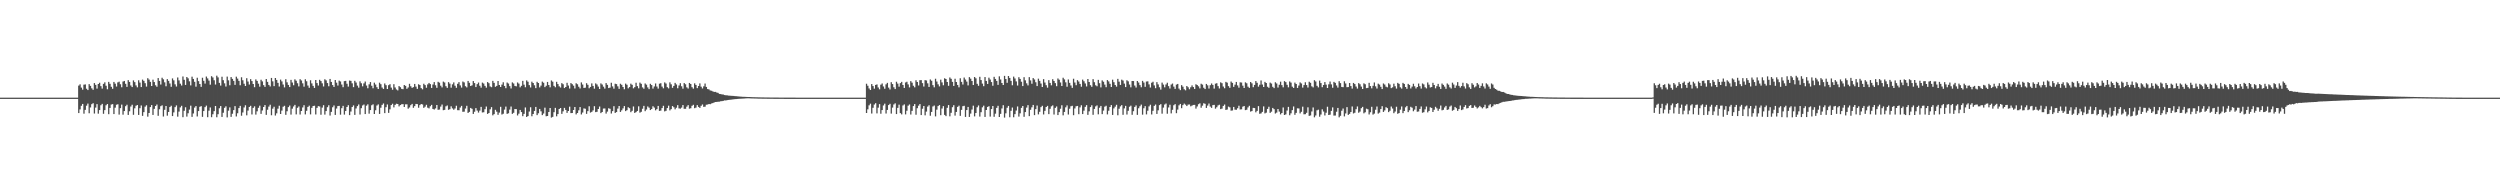 <?xml version="1.0" encoding="UTF-8"?>
<svg xmlns="http://www.w3.org/2000/svg" width="1920" height="150">
  <path d="M0 75.000h1v1.000H0zM1 75.000h1v1.000H1zM2 75.000h1v1.000H2zM3 75.000h1v1.000H3zM4 75.000h1v1.000H4zM5 75.000h1v1.000H5zM6 75.000h1v1.000H6zM7 75.000h1v1.000H7zM8 75.000h1v1.000H8zM9 75.000h1v1.000H9zM10 75.000h1v1.000H10zM11 75.000h1v1.000H11zM12 75.000h1v1.000H12zM13 75.000h1v1.000H13zM14 75.000h1v1.000H14zM15 75.000h1v1.000H15zM16 75.000h1v1.000H16zM17 75.000h1v1.000H17zM18 75.000h1v1.000H18zM19 75.000h1v1.000H19zM20 75.000h1v1.000H20zM21 75.000h1v1.000H21zM22 75.000h1v1.000H22zM23 75.000h1v1.000H23zM24 75.000h1v1.000H24zM25 75.000h1v1.000H25zM26 75.000h1v1.000H26zM27 75.000h1v1.000H27zM28 75.000h1v1.000H28zM29 75.000h1v1.000H29zM30 75.000h1v1.000H30zM31 75.000h1v1.000H31zM32 75.000h1v1.000H32zM33 75.000h1v1.000H33zM34 75.000h1v1.000H34zM35 75.000h1v1.000H35zM36 75.000h1v1.000H36zM37 75.000h1v1.000H37zM38 75.000h1v1.000H38zM39 75.000h1v1.000H39zM40 75.000h1v1.000H40zM41 75.000h1v1.000H41zM42 75.000h1v1.000H42zM43 75.000h1v1.000H43zM44 75.000h1v1.000H44zM45 75.000h1v1.000H45zM46 75.000h1v1.000H46zM47 75.000h1v1.000H47zM48 75.000h1v1.000H48zM49 75.000h1v1.000H49zM50 75.000h1v1.000H50zM51 75.000h1v1.000H51zM52 75.000h1v1.000H52zM53 75.000h1v1.000H53zM54 75.000h1v1.000H54zM55 75.000h1v1.000H55zM56 75.000h1v1.000H56zM57 75.000h1v1.000H57zM58 75.000h1v1.000H58zM59 75.000h1v1.000H59zM60 65.737h1v21.104H60zM61 64.767h1v19.237H61zM62 67.276h1v13.971H62zM63 68.859h1v10.967H63zM64 65.030h1v22.245H64zM65 64.833h1v19.553H65zM66 68.137h1v12.998H66zM67 69.149h1v10.423H67zM68 64.608h1v22.357H68zM69 65.930h1v16.628H69zM70 67.837h1v12.207H70zM71 68.969h1v10.300H71zM72 63.817h1v23.379H72zM73 65.194h1v17.438H73zM74 68.043h1v11.954H74zM75 64.506h1v22.802H75zM76 63.564h1v20.971H76zM77 66.159h1v14.710H77zM78 68.065h1v11.712H78zM79 64.413h1v22.984H79zM80 63.208h1v21.350H80zM81 65.828h1v15.024H81zM82 68.546h1v11.322H82zM83 62.891h1v24.819H83zM84 64.362h1v18.536H84zM85 66.658h1v13.621H85zM86 68.219h1v11.774H86zM87 62.931h1v24.671H87zM88 64.261h1v18.449H88zM89 66.446h1v13.976H89zM90 63.293h1v16.772H90zM91 62.697h1v25.298H91zM92 64.714h1v18.356H92zM93 67.045h1v13.296H93zM94 62.621h1v25.462H94zM95 62.132h1v23.162H95zM96 64.346h1v17.211H96zM97 66.724h1v13.699H97zM98 61.541h1v26.727H98zM99 62.946h1v22.489H99zM100 65.621h1v16.189H100zM101 66.861h1v13.586H101zM102 61.741h1v26.418H102zM103 63.093h1v20.117H103zM104 65.570h1v15.636H104zM105 67.089h1v13.542H105zM106 61.636h1v26.623H106zM107 63.443h1v19.645H107zM108 66.879h1v14.141H108zM109 61.158h1v27.833H109zM110 62.110h1v23.987H110zM111 63.898h1v18.029H111zM112 66.494h1v14.338H112zM113 60.045h1v29.562H113zM114 61.112h1v25.654H114zM115 62.895h1v19.350H115zM116 66.031h1v14.673H116zM117 61.183h1v27.079H117zM118 63.010h1v20.612H118zM119 65.481h1v15.939H119zM120 66.610h1v13.655H120zM121 59.946h1v28.978H121zM122 62.152h1v21.761H122zM123 64.908h1v16.674H123zM124 59.675h1v21.207H124zM125 60.933h1v28.583H125zM126 63.206h1v21.142H126zM127 66.242h1v15.189H127zM128 60.765h1v28.081H128zM129 62.099h1v23.891H129zM130 64.076h1v18.153H130zM131 66.675h1v14.543H131zM132 60.212h1v28.909H132zM133 61.703h1v24.637H133zM134 64.784h1v17.517H134zM135 66.472h1v14.492H135zM136 59.482h1v30.136H136zM137 61.750h1v23.952H137zM138 64.248h1v18.235H138zM139 65.707h1v15.570H139zM140 58.733h1v31.281H140zM141 61.306h1v23.784H141zM142 65.223h1v17.137H142zM143 59.119h1v30.455H143zM144 60.167h1v26.827H144zM145 62.469h1v21.680H145zM146 65.589h1v15.540H146zM147 58.872h1v30.889H147zM148 60.612h1v26.539H148zM149 62.804h1v19.854H149zM150 66.542h1v14.933H150zM151 59.693h1v29.728H151zM152 62.329h1v22.949H152zM153 64.506h1v17.540H153zM154 66.700h1v14.797H154zM155 59.675h1v30.053H155zM156 62.062h1v23.237H156zM157 64.212h1v18.078H157zM158 58.760h1v22.336H158zM159 60.230h1v29.757H159zM160 61.925h1v23.075H160zM161 65.011h1v17.517H161zM162 58.498h1v31.501H162zM163 59.473h1v28.299H163zM164 61.627h1v23.700H164zM165 64.923h1v16.467H165zM166 58.123h1v31.943H166zM167 59.437h1v28.289H167zM168 63.635h1v19.501H168zM169 65.762h1v15.716H169zM170 58.912h1v30.873H170zM171 61.602h1v24.974H171zM172 64.001h1v18.812H172zM173 66.449h1v15.200H173zM174 58.810h1v31.340H174zM175 61.682h1v23.321H175zM176 65.505h1v16.971H176zM177 59.205h1v30.543H177zM178 60.571h1v26.761H178zM179 62.129h1v22.444H179zM180 65.157h1v16.344H180zM181 58.886h1v30.577H181zM182 60.353h1v26.653H182zM183 62.081h1v20.920H183zM184 65.489h1v15.792H184zM185 59.358h1v29.542H185zM186 61.641h1v24.742H186zM187 64.291h1v18.252H187zM188 66.026h1v14.811H188zM189 60.066h1v28.534H189zM190 62.612h1v22.311H190zM191 64.940h1v17.182H191zM192 60.752h1v20.505H192zM193 62.283h1v25.631H193zM194 64.523h1v18.309H194zM195 66.973h1v14.676H195zM196 60.982h1v27.037H196zM197 62.159h1v23.341H197zM198 64.267h1v18.549H198zM199 66.546h1v14.622H199zM200 61.237h1v26.237H200zM201 62.502h1v22.322H201zM202 65.398h1v16.761H202zM203 66.689h1v13.988H203zM204 60.660h1v27.541H204zM205 62.869h1v21.428H205zM206 65.254h1v16.621H206zM207 66.407h1v14.016H207zM208 59.874h1v28.650H208zM209 62.463h1v21.001H209zM210 66.171h1v15.813H210zM211 59.892h1v28.852H211zM212 61.413h1v25.629H212zM213 63.661h1v19.821H213zM214 66.467h1v14.741H214zM215 61.153h1v26.392H215zM216 62.517h1v22.415H216zM217 64.911h1v17.075H217zM218 67.098h1v14.178H218zM219 60.815h1v27.377H219zM220 63.226h1v22.209H220zM221 65.246h1v17.007H221zM222 66.847h1v14.229H222zM223 61.333h1v26.657H223zM224 63.371h1v20.103H224zM225 65.459h1v16.291H225zM226 60.940h1v19.601H226zM227 62.022h1v25.818H227zM228 63.932h1v18.875H228zM229 66.379h1v15.400H229zM230 60.821h1v27.143H230zM231 61.789h1v23.435H231zM232 63.984h1v18.570H232zM233 66.574h1v14.214H233zM234 60.893h1v26.940H234zM235 62.389h1v22.730H235zM236 65.683h1v16.435H236zM237 67.452h1v13.704H237zM238 61.661h1v26.194H238zM239 64.064h1v18.786H239zM240 65.934h1v15.457H240zM241 67.509h1v13.689H241zM242 61.430h1v26.456H242zM243 63.806h1v19.052H243zM244 65.670h1v15.847H244zM245 61.291h1v20.455H245zM246 62.262h1v25.834H246zM247 64.011h1v18.649H247zM248 66.381h1v14.387H248zM249 60.894h1v27.104H249zM250 61.756h1v23.548H250zM251 63.790h1v18.524H251zM252 66.273h1v14.562H252zM253 60.616h1v28.098H253zM254 62.926h1v22.985H254zM255 65.330h1v17.038H255zM256 66.789h1v14.217H256zM257 61.436h1v26.816H257zM258 63.497h1v19.837H258zM259 65.678h1v15.802H259zM260 61.922h1v19.372H260zM261 62.560h1v25.499H261zM262 64.927h1v18.176H262zM263 66.947h1v14.375H263zM264 62.312h1v25.712H264zM265 62.104h1v23.160H265zM266 64.310h1v17.867H266zM267 66.501h1v14.275H267zM268 61.823h1v26.591H268zM269 62.097h1v23.558H269zM270 63.990h1v18.172H270zM271 66.932h1v14.008H271zM272 62.040h1v26.184H272zM273 63.386h1v19.930H273zM274 65.722h1v15.783H274zM275 67.328h1v12.886H275zM276 62.467h1v25.515H276zM277 63.972h1v19.123H277zM278 66.308h1v14.687H278zM279 64.033h1v16.223H279zM280 62.642h1v24.983H280zM281 65.715h1v15.424H281zM282 67.805h1v12.343H282zM283 64.776h1v22.531H283zM284 63.041h1v21.498H284zM285 65.823h1v15.004H285zM286 67.789h1v12.360H286zM287 63.465h1v24.063H287zM288 64.903h1v19.806H288zM289 66.975h1v14.063H289zM290 68.332h1v11.823H290zM291 63.488h1v24.019H291zM292 64.672h1v18.063H292zM293 67.218h1v13.325H293zM294 68.290h1v11.177H294zM295 64.126h1v22.770H295zM296 65.414h1v16.904H296zM297 68.330h1v11.915H297zM298 65.446h1v21.222H298zM299 64.676h1v19.305H299zM300 67.275h1v13.400H300zM301 68.935h1v10.717H301zM302 64.655h1v17.828H302zM303 67.176h1v13.368H303zM304 68.694h1v10.989H304zM305 69.425h1v10.450H305zM306 66.090h1v15.625H306zM307 66.948h1v13.745H307zM308 68.274h1v11.821H308zM309 68.488h1v11.497H309zM310 65.299h1v16.893H310zM311 65.962h1v14.190H311zM312 68.177h1v11.946H312zM313 67.169h1v16.277H313zM314 64.358h1v18.191H314zM315 66.233h1v14.566H315zM316 67.504h1v12.292H316zM317 66.928h1v15.861H317zM318 64.467h1v17.061H318zM319 66.513h1v13.294H319zM320 68.228h1v11.760H320zM321 64.740h1v18.021H321zM322 65.308h1v15.444H322zM323 67.677h1v12.210H323zM324 68.602h1v11.641H324zM325 64.328h1v18.532H325zM326 65.380h1v16.544H326zM327 67.367h1v13.103H327zM328 64.823h1v17.851H328zM329 63.712h1v19.536H329zM330 64.635h1v16.986H330zM331 67.542h1v12.988H331zM332 64.909h1v18.766H332zM333 63.042h1v21.097H333zM334 65.465h1v17.801H334zM335 67.426h1v13.203H335zM336 62.825h1v21.506H336zM337 63.480h1v20.635H337zM338 65.798h1v16.067H338zM339 67.128h1v13.171H339zM340 62.670h1v21.940H340zM341 63.346h1v21.018H341zM342 66.208h1v15.454H342zM343 67.492h1v13.499H343zM344 63.087h1v21.261H344zM345 64.230h1v19.642H345zM346 67.311h1v14.369H346zM347 64.742h1v18.495H347zM348 63.297h1v20.969H348zM349 65.832h1v17.493H349zM350 67.411h1v13.804H350zM351 64.378h1v20.277H351zM352 63.084h1v21.602H352zM353 65.582h1v17.008H353zM354 67.274h1v14.019H354zM355 62.614h1v23.268H355zM356 63.294h1v22.470H356zM357 66.213h1v17.124H357zM358 67.127h1v14.150H358zM359 62.140h1v24.576H359zM360 63.609h1v22.297H360zM361 66.065h1v16.809H361zM362 65.526h1v18.047H362zM363 62.241h1v25.270H363zM364 63.789h1v22.043H364zM365 66.849h1v16.199H365zM366 64.593h1v20.374H366zM367 63.388h1v23.073H367zM368 65.840h1v19.087H368zM369 67.351h1v14.727H369zM370 63.418h1v22.954H370zM371 64.147h1v22.054H371zM372 65.954h1v17.908H372zM373 67.343h1v14.469H373zM374 63.030h1v24.458H374zM375 63.889h1v22.904H375zM376 66.380h1v17.570H376zM377 66.971h1v15.295H377zM378 62.100h1v26.482H378zM379 63.630h1v24.000H379zM380 66.659h1v17.659H380zM381 65.965h1v19.810H381zM382 62.209h1v25.969H382zM383 65.301h1v21.174H383zM384 66.825h1v15.181H384zM385 64.995h1v22.943H385zM386 63.174h1v24.162H386zM387 66.015h1v18.155H387zM388 67.753h1v14.124H388zM389 63.382h1v24.079H389zM390 64.179h1v22.833H390zM391 66.160h1v17.991H391zM392 67.918h1v13.915H392zM393 63.268h1v24.157H393zM394 64.094h1v22.549H394zM395 65.984h1v17.753H395zM396 66.311h1v17.494H396zM397 63.309h1v25.370H397zM398 64.184h1v23.117H398zM399 67.081h1v17.343H399zM400 65.917h1v20.145H400zM401 62.129h1v27.104H401zM402 65.038h1v22.434H402zM403 67.033h1v15.524H403zM404 61.748h1v28.111H404zM405 62.758h1v26.383H405zM406 65.402h1v20.272H406zM407 67.154h1v15.243H407zM408 62.737h1v26.558H408zM409 63.755h1v23.807H409zM410 65.499h1v19.685H410zM411 67.707h1v14.412H411zM412 62.832h1v25.612H412zM413 63.720h1v23.262H413zM414 67.098h1v16.539H414zM415 65.721h1v19.804H415zM416 62.658h1v25.774H416zM417 63.519h1v23.697H417zM418 66.921h1v15.792H418zM419 65.824h1v23.489H419zM420 62.905h1v26.202H420zM421 65.271h1v20.736H421zM422 67.093h1v15.835H422zM423 61.791h1v28.519H423zM424 62.699h1v27.066H424zM425 65.954h1v20.236H425zM426 67.029h1v15.836H426zM427 62.836h1v26.517H427zM428 64.555h1v23.030H428zM429 66.328h1v17.397H429zM430 67.204h1v15.752H430zM431 63.859h1v23.592H431zM432 64.740h1v20.781H432zM433 67.652h1v15.176H433zM434 66.792h1v17.659H434zM435 63.588h1v23.089H435zM436 65.699h1v19.541H436zM437 67.977h1v13.921H437zM438 63.810h1v23.084H438zM439 64.683h1v22.095H439zM440 65.808h1v18.651H440zM441 67.958h1v14.236H441zM442 63.955h1v23.921H442zM443 64.693h1v22.099H443zM444 66.626h1v18.129H444zM445 67.922h1v14.317H445zM446 63.257h1v24.629H446zM447 64.913h1v21.519H447zM448 67.521h1v15.748H448zM449 67.334h1v16.186H449zM450 63.897h1v23.563H450zM451 65.102h1v20.233H451zM452 67.794h1v13.798H452zM453 66.769h1v19.726H453zM454 64.056h1v21.865H454zM455 65.995h1v18.799H455zM456 68.109h1v13.447H456zM457 64.033h1v22.072H457zM458 64.853h1v21.022H458zM459 66.532h1v17.181H459zM460 68.355h1v13.482H460zM461 64.073h1v22.815H461zM462 64.941h1v21.088H462zM463 66.581h1v16.754H463zM464 68.067h1v15.242H464zM465 63.778h1v23.450H465zM466 65.197h1v20.523H466zM467 67.623h1v15.542H467zM468 67.258h1v16.324H468zM469 63.538h1v23.661H469zM470 66.365h1v18.977H470zM471 68.086h1v13.458H471zM472 64.297h1v22.438H472zM473 64.590h1v21.471H473zM474 66.306h1v17.103H474zM475 68.264h1v13.124H475zM476 64.292h1v21.662H476zM477 65.137h1v19.579H477zM478 66.805h1v16.466H478zM479 68.573h1v12.867H479zM480 64.222h1v21.120H480zM481 65.082h1v19.526H481zM482 67.863h1v14.499H482zM483 66.888h1v16.233H483zM484 64.271h1v21.884H484zM485 65.111h1v19.983H485zM486 67.842h1v13.909H486zM487 66.907h1v19.817H487zM488 63.543h1v22.599H488zM489 66.153h1v19.048H489zM490 67.826h1v13.816H490zM491 63.455h1v23.063H491zM492 64.365h1v21.493H492zM493 67.128h1v16.390H493zM494 68.168h1v13.133H494zM495 64.121h1v21.278H495zM496 65.024h1v19.116H496zM497 67.137h1v14.620H497zM498 68.429h1v14.265H498zM499 64.370h1v20.173H499zM500 65.318h1v18.437H500zM501 68.059h1v13.574H501zM502 66.396h1v16.264H502zM503 64.102h1v20.627H503zM504 66.452h1v17.337H504zM505 68.066h1v13.294H505zM506 64.282h1v20.903H506zM507 63.890h1v21.073H507zM508 66.525h1v16.455H508zM509 67.827h1v13.427H509zM510 63.277h1v22.254H510zM511 64.145h1v20.950H511zM512 66.956h1v16.034H512zM513 67.913h1v13.242H513zM514 63.207h1v21.558H514zM515 64.758h1v19.062H515zM516 67.415h1v14.052H516zM517 66.005h1v16.372H517zM518 63.639h1v20.320H518zM519 64.879h1v17.849H519zM520 67.771h1v12.990H520zM521 65.635h1v17.597H521zM522 63.879h1v19.600H522zM523 66.267h1v16.349H523zM524 68.100h1v12.566H524zM525 63.774h1v19.790H525zM526 64.726h1v18.821H526zM527 67.064h1v14.857H527zM528 67.971h1v12.778H528zM529 63.685h1v19.763H529zM530 64.536h1v18.632H530zM531 66.972h1v14.259H531zM532 68.087h1v12.390H532zM533 64.014h1v19.083H533zM534 65.239h1v17.409H534zM535 67.678h1v13.080H535zM536 66.043h1v16.088H536zM537 64.046h1v18.844H537zM538 66.572h1v14.692H538zM539 67.920h1v12.303H539zM540 66.295h1v15.804H540zM541 64.154h1v17.743H541zM542 66.763h1v13.684H542zM543 68.396h1v11.886H543zM544 68.681h1v11.169H544zM545 69.483h1v10.554H545zM546 69.662h1v9.813H546zM547 70.176h1v8.966H547zM548 70.598h1v8.088H548zM549 70.578h1v7.760H549zM550 71.075h1v7.229H550zM551 71.310h1v6.820H551zM552 72.139h1v5.931H552zM553 72.256h1v5.528H553zM554 72.523h1v5.164H554zM555 72.619h1v4.860H555zM556 72.988h1v4.144H556zM557 73.171h1v3.971H557zM558 73.240h1v3.644H558zM559 73.440h1v3.284H559zM560 73.486h1v3.153H560zM561 73.562h1v2.995H561zM562 73.624h1v2.761H562zM563 73.694h1v2.600H563zM564 73.827h1v2.326H564zM565 73.904h1v2.172H565zM566 73.977h1v1.986H566zM567 74.084h1v1.790H567zM568 74.189h1v1.637H568zM569 74.264h1v1.507H569zM570 74.320h1v1.384H570zM571 74.332h1v1.320H571zM572 74.385h1v1.189H572zM573 74.460h1v1.083H573zM574 74.493h1v1.000H574zM575 74.520h1v1.000H575zM576 74.556h1v1.000H576zM577 74.610h1v1.000H577zM578 74.639h1v1.000H578zM579 74.661h1v1.000H579zM580 74.689h1v1.000H580zM581 74.721h1v1.000H581zM582 74.759h1v1.000H582zM583 74.769h1v1.000H583zM584 74.791h1v1.000H584zM585 74.807h1v1.000H585zM586 74.819h1v1.000H586zM587 74.838h1v1.000H587zM588 74.850h1v1.000H588zM589 74.862h1v1.000H589zM590 74.876h1v1.000H590zM591 74.885h1v1.000H591zM592 74.897h1v1.000H592zM593 74.904h1v1.000H593zM594 74.914h1v1.000H594zM595 74.923h1v1.000H595zM596 74.928h1v1.000H596zM597 74.932h1v1.000H597zM598 74.939h1v1.000H598zM599 74.946h1v1.000H599zM600 74.949h1v1.000H600zM601 74.955h1v1.000H601zM602 74.961h1v1.000H602zM603 74.965h1v1.000H603zM604 74.967h1v1.000H604zM605 74.970h1v1.000H605zM606 74.972h1v1.000H606zM607 74.976h1v1.000H607zM608 74.978h1v1.000H608zM609 74.981h1v1.000H609zM610 74.982h1v1.000H610zM611 74.985h1v1.000H611zM612 74.987h1v1.000H612zM613 74.988h1v1.000H613zM614 74.990h1v1.000H614zM615 74.991h1v1.000H615zM616 74.992h1v1.000H616zM617 74.994h1v1.000H617zM618 74.995h1v1.000H618zM619 74.996h1v1.000H619zM620 74.997h1v1.000H620zM621 74.997h1v1.000H621zM622 74.998h1v1.000H622zM623 74.999h1v1.000H623zM624 75.000h1v1.000H624zM625 75.000h1v1.000H625zM626 75.000h1v1.000H626zM627 75.000h1v1.000H627zM628 75.000h1v1.000H628zM629 75.000h1v1.000H629zM630 75.000h1v1.000H630zM631 75.000h1v1.000H631zM632 75.000h1v1.000H632zM633 75.000h1v1.000H633zM634 75.000h1v1.000H634zM635 75.000h1v1.000H635zM636 75.000h1v1.000H636zM637 75.000h1v1.000H637zM638 75.000h1v1.000H638zM639 75.000h1v1.000H639zM640 75.000h1v1.000H640zM641 75.000h1v1.000H641zM642 75.000h1v1.000H642zM643 75.000h1v1.000H643zM644 75.000h1v1.000H644zM645 75.000h1v1.000H645zM646 75.000h1v1.000H646zM647 75.000h1v1.000H647zM648 75.000h1v1.000H648zM649 75.000h1v1.000H649zM650 75.000h1v1.000H650zM651 75.000h1v1.000H651zM652 75.000h1v1.000H652zM653 75.000h1v1.000H653zM654 75.000h1v1.000H654zM655 75.000h1v1.000H655zM656 75.000h1v1.000H656zM657 75.000h1v1.000H657zM658 75.000h1v1.000H658zM659 75.000h1v1.000H659zM660 75.000h1v1.000H660zM661 75.000h1v1.000H661zM662 75.000h1v1.000H662zM663 75.000h1v1.000H663zM664 75.000h1v1.000H664zM665 64.292h1v22.474H665zM666 65.836h1v18.110H666zM667 67.922h1v12.995H667zM668 69.098h1v10.527H668zM669 64.583h1v22.634H669zM670 66.116h1v16.654H670zM671 68.090h1v12.168H671zM672 65.239h1v14.007H672zM673 64.840h1v22.262H673zM674 67.190h1v15.488H674zM675 68.584h1v11.411H675zM676 65.040h1v22.318H676zM677 64.085h1v20.467H677zM678 66.389h1v14.621H678zM679 68.139h1v11.456H679zM680 64.774h1v22.408H680zM681 63.641h1v20.770H681zM682 67.302h1v13.404H682zM683 68.688h1v11.022H683zM684 63.110h1v24.127H684zM685 64.585h1v18.040H685zM686 67.011h1v13.225H686zM687 68.402h1v10.974H687zM688 62.748h1v24.838H688zM689 64.218h1v18.634H689zM690 66.557h1v13.811H690zM691 63.860h1v23.038H691zM692 62.883h1v24.972H692zM693 65.271h1v15.721H693zM694 67.520h1v12.647H694zM695 63.337h1v24.527H695zM696 62.783h1v22.282H696zM697 64.833h1v16.303H697zM698 67.146h1v13.079H698zM699 62.316h1v25.650H699zM700 63.464h1v21.698H700zM701 65.867h1v15.575H701zM702 67.086h1v12.817H702zM703 61.645h1v26.460H703zM704 62.972h1v20.146H704zM705 65.652h1v15.506H705zM706 61.574h1v18.353H706zM707 61.564h1v26.802H707zM708 63.864h1v19.666H708zM709 66.471h1v14.931H709zM710 61.519h1v27.034H710zM711 61.801h1v23.889H711zM712 63.997h1v17.892H712zM713 66.743h1v14.107H713zM714 61.038h1v27.853H714zM715 61.984h1v23.975H715zM716 65.367h1v16.415H716zM717 67.077h1v13.979H717zM718 60.484h1v28.919H718zM719 62.595h1v21.611H719zM720 64.773h1v16.710H720zM721 66.330h1v14.364H721zM722 61.191h1v27.307H722zM723 63.265h1v20.097H723zM724 65.482h1v16.007H724zM725 60.116h1v28.127H725zM726 60.687h1v28.498H726zM727 62.953h1v19.815H727zM728 65.904h1v14.812H728zM729 59.470h1v29.867H729zM730 60.513h1v26.100H730zM731 62.861h1v19.485H731zM732 65.972h1v14.842H732zM733 60.448h1v28.337H733zM734 62.977h1v22.978H734zM735 65.205h1v16.864H735zM736 67.090h1v14.077H736zM737 60.118h1v28.876H737zM738 62.894h1v21.491H738zM739 64.918h1v16.648H739zM740 59.521h1v21.738H740zM741 61.098h1v28.704H741zM742 62.686h1v21.869H742zM743 65.576h1v16.525H743zM744 59.219h1v30.609H744zM745 60.392h1v26.867H745zM746 62.233h1v21.908H746zM747 65.268h1v15.893H747zM748 59.113h1v30.263H748zM749 60.158h1v26.646H749zM750 64.342h1v18.035H750zM751 65.875h1v15.133H751zM752 58.982h1v30.590H752zM753 61.516h1v24.675H753zM754 64.192h1v18.237H754zM755 66.194h1v14.953H755zM756 59.179h1v30.605H756zM757 62.158h1v22.340H757zM758 64.478h1v17.665H758zM759 59.658h1v21.920H759zM760 61.065h1v28.504H760zM761 63.028h1v20.724H761zM762 65.825h1v15.580H762zM763 59.006h1v30.720H763zM764 60.600h1v26.678H764zM765 62.136h1v20.722H765zM766 65.162h1v16.075H766zM767 58.603h1v31.229H767zM768 61.052h1v26.405H768zM769 63.722h1v19.565H769zM770 65.264h1v15.508H770zM771 58.246h1v32.065H771zM772 60.696h1v26.345H772zM773 63.589h1v19.158H773zM774 58.357h1v23.025H774zM775 59.857h1v30.224H775zM776 62.101h1v23.002H776zM777 65.469h1v17.122H777zM778 58.850h1v31.205H778zM779 60.280h1v27.356H779zM780 62.519h1v22.386H780zM781 65.687h1v16.102H781zM782 59.283h1v30.266H782zM783 60.630h1v26.411H783zM784 62.789h1v20.055H784zM785 66.105h1v15.281H785zM786 59.290h1v30.402H786zM787 61.676h1v24.410H787zM788 63.983h1v18.632H788zM789 65.590h1v15.128H789zM790 59.224h1v29.949H790zM791 61.749h1v22.561H791zM792 64.304h1v18.104H792zM793 59.960h1v20.648H793zM794 61.030h1v27.399H794zM795 63.156h1v20.635H795zM796 66.080h1v14.980H796zM797 60.403h1v27.478H797zM798 62.084h1v23.780H798zM799 64.127h1v18.172H799zM800 66.831h1v14.446H800zM801 60.798h1v27.119H801zM802 63.365h1v21.765H802zM803 65.415h1v16.749H803zM804 67.310h1v14.019H804zM805 61.552h1v26.091H805zM806 63.706h1v19.833H806zM807 65.539h1v16.110H807zM808 60.804h1v20.163H808zM809 62.192h1v25.783H809zM810 63.830h1v18.986H810zM811 66.207h1v15.553H811zM812 60.280h1v28.074H812zM813 61.225h1v24.882H813zM814 63.320h1v20.194H814zM815 66.029h1v14.835H815zM816 59.705h1v28.894H816zM817 60.967h1v24.979H817zM818 63.250h1v19.187H818zM819 66.587h1v14.378H819zM820 61.005h1v26.954H820zM821 63.624h1v19.886H821zM822 65.632h1v15.980H822zM823 67.507h1v13.756H823zM824 60.480h1v27.993H824zM825 63.366h1v19.946H825zM826 65.426h1v16.166H826zM827 61.518h1v19.825H827zM828 62.609h1v25.087H828zM829 64.486h1v17.997H829zM830 66.614h1v14.205H830zM831 61.109h1v26.514H831zM832 62.421h1v22.578H832zM833 64.096h1v17.983H833zM834 66.388h1v14.346H834zM835 60.664h1v27.567H835zM836 62.967h1v22.542H836zM837 65.419h1v16.822H837zM838 66.652h1v14.194H838zM839 60.767h1v27.415H839zM840 63.135h1v20.536H840zM841 65.506h1v16.203H841zM842 66.252h1v14.713H842zM843 61.342h1v26.472H843zM844 63.920h1v18.841H844zM845 67.133h1v14.238H845zM846 61.735h1v25.934H846zM847 62.766h1v22.156H847zM848 64.984h1v16.957H848zM849 66.957h1v14.266H849zM850 61.491h1v26.348H850zM851 62.502h1v22.560H851zM852 64.348h1v17.811H852zM853 66.801h1v13.907H853zM854 61.198h1v27.052H854zM855 63.140h1v20.115H855zM856 65.300h1v16.595H856zM857 66.571h1v13.939H857zM858 60.583h1v27.961H858zM859 62.704h1v20.807H859zM860 65.247h1v16.474H860zM861 61.170h1v19.549H861zM862 61.823h1v26.347H862zM863 64.186h1v19.063H863zM864 66.851h1v14.473H864zM865 61.661h1v26.305H865zM866 62.448h1v22.632H866zM867 64.904h1v17.052H867zM868 67.077h1v14.074H868zM869 62.213h1v25.949H869zM870 62.246h1v23.166H870zM871 65.716h1v16.427H871zM872 67.211h1v13.712H872zM873 62.231h1v25.971H873zM874 63.401h1v19.741H874zM875 65.407h1v16.184H875zM876 67.012h1v13.335H876zM877 62.102h1v25.976H877zM878 63.383h1v19.752H878zM879 66.657h1v14.831H879zM880 62.591h1v25.248H880zM881 62.487h1v22.535H881zM882 64.825h1v16.884H882zM883 67.222h1v13.218H883zM884 63.529h1v24.394H884zM885 62.755h1v22.350H885zM886 65.607h1v15.709H886zM887 67.714h1v12.572H887zM888 63.091h1v24.432H888zM889 64.837h1v19.898H889zM890 67.010h1v13.734H890zM891 68.833h1v11.127H891zM892 63.427h1v23.893H892zM893 64.998h1v17.625H893zM894 67.065h1v13.210H894zM895 64.892h1v14.609H895zM896 63.533h1v23.817H896zM897 66.147h1v16.406H897zM898 67.986h1v12.454H898zM899 64.913h1v22.174H899zM900 64.137h1v20.205H900zM901 66.509h1v14.327H901zM902 68.237h1v11.750H902zM903 64.960h1v21.958H903zM904 64.451h1v19.737H904zM905 68.022h1v12.858H905zM906 69.197h1v10.648H906zM907 65.394h1v17.702H907zM908 66.569h1v14.194H908zM909 68.562h1v10.987H909zM910 69.362h1v11.001H910zM911 66.050h1v15.396H911zM912 67.045h1v13.308H912zM913 68.553h1v11.675H913zM914 67.030h1v14.615H914zM915 65.571h1v15.537H915zM916 66.892h1v13.719H916zM917 68.318h1v12.206H917zM918 64.736h1v18.655H918zM919 65.322h1v16.466H919zM920 66.321h1v13.684H920zM921 67.879h1v11.457H921zM922 64.288h1v18.445H922zM923 64.977h1v16.193H923zM924 67.360h1v11.970H924zM925 68.420h1v11.292H925zM926 64.440h1v18.429H926zM927 65.528h1v15.594H927zM928 67.997h1v11.492H928zM929 65.444h1v16.429H929zM930 64.103h1v18.748H930zM931 65.248h1v15.472H931zM932 68.045h1v12.491H932zM933 64.240h1v19.230H933zM934 63.922h1v18.434H934zM935 66.152h1v14.789H935zM936 67.932h1v12.528H936zM937 63.211h1v20.624H937zM938 63.889h1v19.524H938zM939 66.452h1v14.904H939zM940 67.787h1v12.504H940zM941 62.868h1v21.536H941zM942 63.495h1v20.649H942zM943 66.143h1v15.717H943zM944 67.451h1v14.973H944zM945 62.604h1v22.398H945zM946 63.640h1v21.177H946zM947 66.703h1v15.406H947zM948 65.003h1v19.214H948zM949 62.949h1v21.389H949zM950 65.566h1v17.564H950zM951 67.349h1v13.868H951zM952 63.218h1v20.847H952zM953 63.399h1v20.575H953zM954 65.807h1v16.121H954zM955 67.568h1v13.841H955zM956 63.215h1v21.358H956zM957 63.958h1v20.342H957zM958 66.570h1v15.890H958zM959 67.490h1v13.774H959zM960 62.982h1v22.704H960zM961 64.022h1v21.281H961zM962 66.976h1v15.885H962zM963 65.220h1v17.778H963zM964 62.247h1v24.024H964zM965 63.612h1v21.556H965zM966 66.585h1v14.927H966zM967 65.068h1v22.352H967zM968 61.801h1v25.281H968zM969 64.941h1v20.974H969zM970 66.803h1v14.893H970zM971 62.850h1v24.231H971zM972 63.725h1v22.828H972zM973 66.590h1v17.071H973zM974 67.453h1v14.543H974zM975 63.446h1v23.217H975zM976 64.176h1v21.599H976zM977 66.679h1v16.190H977zM978 67.682h1v16.196H978zM979 63.185h1v23.987H979zM980 64.106h1v22.373H980zM981 67.234h1v16.484H981zM982 65.054h1v20.675H982zM983 62.742h1v25.095H983zM984 65.400h1v21.363H984zM985 67.064h1v15.476H985zM986 62.296h1v26.039H986zM987 63.099h1v24.751H987zM988 65.151h1v19.747H988zM989 67.076h1v15.018H989zM990 62.586h1v25.924H990zM991 63.425h1v23.596H991zM992 66.571h1v18.022H992zM993 67.517h1v14.261H993zM994 63.459h1v24.719H994zM995 64.532h1v22.142H995zM996 67.554h1v15.650H996zM997 65.702h1v17.622H997zM998 63.262h1v23.852H998zM999 64.113h1v21.745H999zM1000 67.262h1v14.647H1000zM1001 65.355h1v22.453H1001zM1002 63.158h1v24.533H1002zM1003 65.338h1v21.296H1003zM1004 67.224h1v15.185H1004zM1005 62.780h1v26.191H1005zM1006 63.582h1v25.093H1006zM1007 66.306h1v19.301H1007zM1008 67.117h1v15.398H1008zM1009 61.597h1v28.539H1009zM1010 62.542h1v26.111H1010zM1011 65.896h1v18.831H1011zM1012 67.145h1v17.104H1012zM1013 61.917h1v27.728H1013zM1014 63.813h1v24.144H1014zM1015 66.952h1v17.013H1015zM1016 65.293h1v20.382H1016zM1017 63.048h1v25.623H1017zM1018 65.026h1v21.570H1018zM1019 67.606h1v14.369H1019zM1020 64.743h1v23.572H1020zM1021 62.636h1v25.413H1021zM1022 64.811h1v20.352H1022zM1023 67.400h1v15.060H1023zM1024 62.861h1v25.939H1024zM1025 63.650h1v25.053H1025zM1026 65.650h1v20.174H1026zM1027 67.272h1v15.605H1027zM1028 62.348h1v27.756H1028zM1029 63.836h1v25.096H1029zM1030 66.780h1v18.287H1030zM1031 66.991h1v16.364H1031zM1032 62.389h1v26.986H1032zM1033 64.120h1v23.002H1033zM1034 66.984h1v15.310H1034zM1035 66.870h1v21.345H1035zM1036 63.748h1v23.723H1036zM1037 66.120h1v19.896H1037zM1038 68.058h1v13.693H1038zM1039 63.718h1v23.404H1039zM1040 64.568h1v22.002H1040zM1041 66.440h1v17.440H1041zM1042 68.051h1v13.714H1042zM1043 63.825h1v22.772H1043zM1044 64.713h1v21.012H1044zM1045 66.492h1v16.605H1045zM1046 68.345h1v13.704H1046zM1047 63.979h1v23.040H1047zM1048 64.741h1v21.473H1048zM1049 67.664h1v15.777H1049zM1050 67.498h1v16.439H1050zM1051 63.571h1v24.324H1051zM1052 66.078h1v20.161H1052zM1053 67.846h1v14.190H1053zM1054 65.905h1v22.103H1054zM1055 63.358h1v23.884H1055zM1056 66.326h1v17.974H1056zM1057 67.973h1v13.852H1057zM1058 64.255h1v22.967H1058zM1059 64.984h1v21.517H1059zM1060 66.645h1v17.126H1060zM1061 68.425h1v13.151H1061zM1062 64.094h1v21.853H1062zM1063 64.911h1v19.854H1063zM1064 66.567h1v15.756H1064zM1065 67.095h1v15.945H1065zM1066 63.967h1v22.139H1066zM1067 64.852h1v20.188H1067zM1068 67.700h1v14.126H1068zM1069 67.047h1v16.283H1069zM1070 64.249h1v22.682H1070zM1071 66.229h1v19.448H1071zM1072 68.023h1v13.958H1072zM1073 63.622h1v23.752H1073zM1074 64.425h1v22.400H1074zM1075 67.056h1v17.170H1075zM1076 68.030h1v13.758H1076zM1077 63.648h1v23.230H1077zM1078 64.471h1v20.801H1078zM1079 66.841h1v15.615H1079zM1080 68.186h1v13.183H1080zM1081 64.399h1v21.739H1081zM1082 65.245h1v19.457H1082zM1083 67.917h1v14.117H1083zM1084 66.533h1v16.184H1084zM1085 64.287h1v21.189H1085zM1086 66.272h1v17.902H1086zM1087 67.956h1v13.501H1087zM1088 66.812h1v18.999H1088zM1089 64.136h1v21.480H1089zM1090 66.202h1v17.446H1090zM1091 68.062h1v13.721H1091zM1092 64.110h1v22.472H1092zM1093 64.827h1v21.347H1093zM1094 67.041h1v16.924H1094zM1095 67.877h1v13.955H1095zM1096 63.332h1v23.001H1096zM1097 65.016h1v20.187H1097zM1098 67.188h1v15.263H1098zM1099 66.891h1v15.991H1099zM1100 63.569h1v22.455H1100zM1101 65.280h1v18.974H1101zM1102 67.854h1v14.183H1102zM1103 66.189h1v17.033H1103zM1104 64.394h1v20.676H1104zM1105 66.666h1v16.918H1105zM1106 68.277h1v12.763H1106zM1107 64.160h1v20.573H1107zM1108 65.159h1v19.166H1108zM1109 66.502h1v16.053H1109zM1110 68.215h1v13.093H1110zM1111 64.092h1v20.330H1111zM1112 65.006h1v19.030H1112zM1113 67.058h1v14.801H1113zM1114 68.016h1v13.040H1114zM1115 63.490h1v21.544H1115zM1116 64.916h1v19.483H1116zM1117 67.499h1v14.638H1117zM1118 65.694h1v17.379H1118zM1119 63.084h1v22.071H1119zM1120 65.935h1v17.822H1120zM1121 67.260h1v13.713H1121zM1122 66.093h1v18.485H1122zM1123 63.519h1v20.540H1123zM1124 66.332h1v15.783H1124zM1125 67.983h1v12.776H1125zM1126 63.831h1v19.469H1126zM1127 64.715h1v18.292H1127zM1128 67.076h1v14.212H1128zM1129 68.294h1v12.386H1129zM1130 63.904h1v19.034H1130zM1131 65.095h1v17.657H1131zM1132 67.143h1v13.855H1132zM1133 66.291h1v15.798H1133zM1134 63.743h1v19.558H1134zM1135 64.909h1v17.589H1135zM1136 67.552h1v13.769H1136zM1137 65.940h1v16.414H1137zM1138 64.017h1v19.254H1138zM1139 66.426h1v15.846H1139zM1140 67.982h1v12.442H1140zM1141 64.001h1v19.346H1141zM1142 64.849h1v18.194H1142zM1143 66.500h1v14.473H1143zM1144 68.200h1v11.821H1144zM1145 64.085h1v18.312H1145zM1146 64.943h1v16.605H1146zM1147 67.433h1v12.737H1147zM1148 68.356h1v11.931H1148zM1149 68.892h1v10.961H1149zM1150 69.702h1v10.292H1150zM1151 69.754h1v9.594H1151zM1152 70.181h1v8.827H1152zM1153 70.678h1v7.838H1153zM1154 70.603h1v7.587H1154zM1155 71.082h1v7.098H1155zM1156 71.635h1v6.361H1156zM1157 72.159h1v5.685H1157zM1158 72.192h1v5.493H1158zM1159 72.499h1v5.053H1159zM1160 72.790h1v4.658H1160zM1161 72.927h1v4.214H1161zM1162 73.143h1v3.955H1162zM1163 73.286h1v3.589H1163zM1164 73.400h1v3.318H1164zM1165 73.534h1v3.104H1165zM1166 73.618h1v2.892H1166zM1167 73.653h1v2.746H1167zM1168 73.753h1v2.500H1168zM1169 73.840h1v2.307H1169zM1170 73.907h1v2.152H1170zM1171 73.973h1v1.923H1171zM1172 74.107h1v1.757H1172zM1173 74.206h1v1.615H1173zM1174 74.266h1v1.474H1174zM1175 74.345h1v1.355H1175zM1176 74.333h1v1.286H1176zM1177 74.388h1v1.172H1177zM1178 74.465h1v1.072H1178zM1179 74.503h1v1.000H1179zM1180 74.541h1v1.000H1180zM1181 74.579h1v1.000H1181zM1182 74.619h1v1.000H1182zM1183 74.637h1v1.000H1183zM1184 74.665h1v1.000H1184zM1185 74.696h1v1.000H1185zM1186 74.732h1v1.000H1186zM1187 74.761h1v1.000H1187zM1188 74.767h1v1.000H1188zM1189 74.789h1v1.000H1189zM1190 74.817h1v1.000H1190zM1191 74.826h1v1.000H1191zM1192 74.845h1v1.000H1192zM1193 74.856h1v1.000H1193zM1194 74.867h1v1.000H1194zM1195 74.875h1v1.000H1195zM1196 74.887h1v1.000H1196zM1197 74.899h1v1.000H1197zM1198 74.907h1v1.000H1198zM1199 74.919h1v1.000H1199zM1200 74.923h1v1.000H1200zM1201 74.928h1v1.000H1201zM1202 74.934h1v1.000H1202zM1203 74.941h1v1.000H1203zM1204 74.946h1v1.000H1204zM1205 74.952h1v1.000H1205zM1206 74.958h1v1.000H1206zM1207 74.961h1v1.000H1207zM1208 74.965h1v1.000H1208zM1209 74.967h1v1.000H1209zM1210 74.970h1v1.000H1210zM1211 74.973h1v1.000H1211zM1212 74.977h1v1.000H1212zM1213 74.979h1v1.000H1213zM1214 74.981h1v1.000H1214zM1215 74.983h1v1.000H1215zM1216 74.986h1v1.000H1216zM1217 74.987h1v1.000H1217zM1218 74.988h1v1.000H1218zM1219 74.990h1v1.000H1219zM1220 74.991h1v1.000H1220zM1221 74.992h1v1.000H1221zM1222 74.994h1v1.000H1222zM1223 74.995h1v1.000H1223zM1224 74.996h1v1.000H1224zM1225 74.997h1v1.000H1225zM1226 74.997h1v1.000H1226zM1227 74.998h1v1.000H1227zM1228 74.999h1v1.000H1228zM1229 75.000h1v1.000H1229zM1230 75.000h1v1.000H1230zM1231 75.000h1v1.000H1231zM1232 75.000h1v1.000H1232zM1233 75.000h1v1.000H1233zM1234 75.000h1v1.000H1234zM1235 75.000h1v1.000H1235zM1236 75.000h1v1.000H1236zM1237 75.000h1v1.000H1237zM1238 75.000h1v1.000H1238zM1239 75.000h1v1.000H1239zM1240 75.000h1v1.000H1240zM1241 75.000h1v1.000H1241zM1242 75.000h1v1.000H1242zM1243 75.000h1v1.000H1243zM1244 75.000h1v1.000H1244zM1245 75.000h1v1.000H1245zM1246 75.000h1v1.000H1246zM1247 75.000h1v1.000H1247zM1248 75.000h1v1.000H1248zM1249 75.000h1v1.000H1249zM1250 75.000h1v1.000H1250zM1251 75.000h1v1.000H1251zM1252 75.000h1v1.000H1252zM1253 75.000h1v1.000H1253zM1254 75.000h1v1.000H1254zM1255 75.000h1v1.000H1255zM1256 75.000h1v1.000H1256zM1257 75.000h1v1.000H1257zM1258 75.000h1v1.000H1258zM1259 75.000h1v1.000H1259zM1260 75.000h1v1.000H1260zM1261 75.000h1v1.000H1261zM1262 75.000h1v1.000H1262zM1263 75.000h1v1.000H1263zM1264 75.000h1v1.000H1264zM1265 75.000h1v1.000H1265zM1266 75.000h1v1.000H1266zM1267 75.000h1v1.000H1267zM1268 75.000h1v1.000H1268zM1269 74.798h1v1.000H1269zM1270 63.954h1v22.728H1270zM1271 65.499h1v17.236H1271zM1272 67.670h1v12.771H1272zM1273 65.210h1v14.468H1273zM1274 64.303h1v23.145H1274zM1275 66.998h1v16.019H1275zM1276 68.609h1v11.091H1276zM1277 65.297h1v21.736H1277zM1278 64.733h1v19.465H1278zM1279 67.233h1v13.641H1279zM1280 68.651h1v10.789H1280zM1281 64.188h1v23.029H1281zM1282 64.993h1v19.393H1282zM1283 67.505h1v13.328H1283zM1284 68.889h1v10.566H1284zM1285 63.736h1v23.337H1285zM1286 64.929h1v17.493H1286zM1287 67.261h1v12.625H1287zM1288 66.019h1v13.174H1288zM1289 63.131h1v24.334H1289zM1290 64.561h1v18.277H1290zM1291 67.805h1v12.532H1291zM1292 63.619h1v24.195H1292zM1293 62.649h1v22.332H1293zM1294 65.209h1v16.002H1294zM1295 67.439h1v12.682H1295zM1296 63.618h1v24.151H1296zM1297 62.720h1v22.186H1297zM1298 65.142h1v15.820H1298zM1299 68.019h1v12.079H1299zM1300 62.757h1v25.002H1300zM1301 64.059h1v18.719H1301zM1302 66.250h1v14.287H1302zM1303 67.778h1v12.558H1303zM1304 62.541h1v25.617H1304zM1305 63.706h1v19.395H1305zM1306 65.940h1v15.016H1306zM1307 62.128h1v17.981H1307zM1308 61.937h1v26.418H1308zM1309 63.986h1v18.142H1309zM1310 66.536h1v13.935H1310zM1311 61.535h1v26.659H1311zM1312 61.556h1v23.872H1312zM1313 63.821h1v18.079H1313zM1314 66.380h1v14.114H1314zM1315 61.370h1v27.019H1315zM1316 62.838h1v22.713H1316zM1317 65.295h1v16.610H1317zM1318 66.885h1v13.766H1318zM1319 60.823h1v27.969H1319zM1320 62.943h1v20.624H1320zM1321 65.263h1v15.906H1321zM1322 62.777h1v18.295H1322zM1323 60.322h1v29.344H1323zM1324 62.778h1v21.447H1324zM1325 66.177h1v15.330H1325zM1326 61.637h1v26.614H1326zM1327 62.650h1v22.797H1327zM1328 63.982h1v17.906H1328zM1329 66.500h1v14.053H1329zM1330 60.205h1v28.820H1330zM1331 61.061h1v25.122H1331zM1332 63.085h1v19.028H1332zM1333 66.120h1v14.492H1333zM1334 59.763h1v29.384H1334zM1335 61.898h1v23.255H1335zM1336 64.667h1v17.148H1336zM1337 66.125h1v14.416H1337zM1338 59.994h1v29.077H1338zM1339 62.602h1v21.387H1339zM1340 65.078h1v16.720H1340zM1341 60.003h1v21.020H1341zM1342 61.551h1v27.790H1342zM1343 63.647h1v19.582H1343zM1344 66.382h1v15.007H1344zM1345 59.551h1v30.070H1345zM1346 61.174h1v25.753H1346zM1347 63.020h1v20.392H1347zM1348 65.833h1v15.322H1348zM1349 59.451h1v30.152H1349zM1350 61.774h1v25.252H1350zM1351 64.169h1v18.464H1351zM1352 65.732h1v15.332H1352zM1353 59.391h1v30.255H1353zM1354 61.679h1v23.900H1354zM1355 64.363h1v17.920H1355zM1356 65.735h1v15.300H1356zM1357 58.692h1v31.125H1357zM1358 61.311h1v23.653H1358zM1359 65.364h1v16.974H1359zM1360 59.164h1v30.494H1360zM1361 60.488h1v26.595H1361zM1362 62.732h1v21.557H1362zM1363 65.911h1v15.450H1363zM1364 59.400h1v30.087H1364zM1365 60.972h1v25.834H1365zM1366 63.134h1v19.475H1366zM1367 66.684h1v14.892H1367zM1368 59.330h1v30.641H1368zM1369 61.832h1v23.747H1369zM1370 64.009h1v18.372H1370zM1371 65.961h1v15.267H1371zM1372 58.596h1v31.499H1372zM1373 61.268h1v23.860H1373zM1374 63.710h1v18.893H1374zM1375 58.293h1v23.296H1375zM1376 59.417h1v30.710H1376zM1377 61.480h1v24.009H1377zM1378 64.758h1v17.104H1378zM1379 58.191h1v31.684H1379zM1380 59.496h1v28.507H1380zM1381 61.755h1v23.736H1381zM1382 65.122h1v16.327H1382zM1383 58.523h1v31.387H1383zM1384 60.486h1v26.939H1384zM1385 63.819h1v19.224H1385zM1386 66.264h1v15.351H1386zM1387 59.256h1v30.651H1387zM1388 61.893h1v23.981H1388zM1389 64.101h1v18.304H1389zM1390 66.471h1v15.260H1390zM1391 59.437h1v30.019H1391zM1392 61.899h1v22.406H1392zM1393 65.434h1v16.913H1393zM1394 59.784h1v29.202H1394zM1395 61.047h1v25.881H1395zM1396 62.582h1v21.633H1396zM1397 65.419h1v15.723H1397zM1398 59.998h1v28.251H1398zM1399 61.056h1v24.588H1399zM1400 63.058h1v19.263H1400zM1401 66.339h1v14.570H1401zM1402 60.403h1v27.811H1402zM1403 62.812h1v21.750H1403zM1404 65.170h1v16.794H1404zM1405 66.981h1v14.084H1405zM1406 60.246h1v28.086H1406zM1407 63.130h1v21.281H1407zM1408 65.292h1v16.470H1408zM1409 61.467h1v19.895H1409zM1410 62.681h1v24.779H1410zM1411 64.804h1v17.610H1411zM1412 66.944h1v14.509H1412zM1413 60.972h1v26.720H1413zM1414 62.403h1v22.917H1414zM1415 64.125h1v18.551H1415zM1416 66.395h1v14.361H1416zM1417 60.226h1v28.382H1417zM1418 61.616h1v24.349H1418zM1419 65.016h1v17.497H1419zM1420 66.257h1v14.735H1420zM1421 59.823h1v29.044H1421zM1422 62.155h1v23.060H1422zM1423 64.822h1v17.271H1423zM1424 66.270h1v14.362H1424zM1425 60.713h1v27.152H1425zM1426 63.280h1v19.605H1426zM1427 66.810h1v14.871H1427zM1428 60.534h1v27.876H1428zM1429 61.921h1v23.694H1429zM1430 64.409h1v18.501H1430zM1431 66.836h1v14.542H1431zM1432 61.528h1v25.928H1432zM1433 62.653h1v22.068H1433zM1434 64.865h1v17.124H1434zM1435 66.895h1v14.197H1435zM1436 61.502h1v26.280H1436zM1437 63.622h1v21.474H1437zM1438 65.515h1v16.690H1438zM1439 66.788h1v13.882H1439zM1440 60.756h1v27.288H1440zM1441 63.085h1v20.740H1441zM1442 65.434h1v16.256H1442zM1443 60.699h1v19.677H1443zM1444 61.698h1v26.321H1444zM1445 63.804h1v19.271H1445zM1446 66.484h1v15.212H1446zM1447 61.010h1v26.749H1447zM1448 62.446h1v22.520H1448zM1449 64.593h1v17.592H1449zM1450 66.970h1v14.083H1450zM1451 61.347h1v26.652H1451zM1452 62.730h1v22.487H1452zM1453 65.943h1v16.106H1453zM1454 67.559h1v13.800H1454zM1455 61.746h1v26.204H1455zM1456 63.854h1v19.085H1456zM1457 65.761h1v15.661H1457zM1458 67.126h1v13.867H1458zM1459 61.353h1v26.673H1459zM1460 63.405h1v19.588H1460zM1461 65.398h1v16.395H1461zM1462 60.985h1v26.751H1462zM1463 61.483h1v26.894H1463zM1464 63.558h1v18.653H1464zM1465 66.143h1v14.623H1465zM1466 60.892h1v27.550H1466zM1467 61.588h1v24.118H1467zM1468 63.804h1v18.537H1468zM1469 66.572h1v14.418H1469zM1470 61.462h1v26.846H1470zM1471 63.605h1v21.832H1471zM1472 65.670h1v16.519H1472zM1473 67.418h1v13.759H1473zM1474 62.024h1v26.000H1474zM1475 63.741h1v19.342H1475zM1476 65.865h1v15.378H1476zM1477 62.430h1v18.654H1477zM1478 62.316h1v25.636H1478zM1479 64.491h1v18.490H1479zM1480 66.722h1v14.684H1480zM1481 62.617h1v25.683H1481zM1482 62.180h1v23.346H1482zM1483 64.422h1v17.669H1483zM1484 66.676h1v14.061H1484zM1485 62.549h1v25.522H1485zM1486 62.535h1v22.725H1486zM1487 64.897h1v16.926H1487zM1488 67.591h1v12.957H1488zM1489 62.874h1v24.960H1489zM1490 64.390h1v18.709H1490zM1491 66.465h1v14.390H1491zM1492 68.176h1v11.745H1492zM1493 63.087h1v24.393H1493zM1494 64.810h1v17.945H1494zM1495 67.007h1v13.322H1495zM1496 65.144h1v14.811H1496zM1497 63.399h1v23.757H1497zM1498 66.234h1v14.525H1498zM1499 68.100h1v11.792H1499zM1500 64.907h1v22.565H1500zM1501 63.623h1v21.045H1501zM1502 66.336h1v14.782H1502zM1503 68.165h1v11.903H1503zM1504 64.217h1v22.749H1504zM1505 65.410h1v18.815H1505zM1506 67.577h1v13.116H1506zM1507 68.713h1v10.649H1507zM1508 64.245h1v22.587H1508zM1509 65.451h1v17.029H1509zM1510 67.781h1v12.571H1510zM1511 65.855h1v13.509H1511zM1512 65.641h1v18.040H1512zM1513 66.787h1v13.604H1513zM1514 68.550h1v10.721H1514zM1515 66.588h1v15.416H1515zM1516 65.944h1v14.810H1516zM1517 68.046h1v12.310H1517zM1518 68.672h1v11.607H1518zM1519 66.004h1v15.736H1519zM1520 66.297h1v15.351H1520zM1521 67.730h1v13.043H1521zM1522 68.355h1v12.447H1522zM1523 65.161h1v17.487H1523zM1524 65.673h1v14.790H1524zM1525 67.320h1v12.370H1525zM1526 68.284h1v11.176H1526zM1527 64.351h1v18.096H1527zM1528 65.426h1v15.151H1528zM1529 67.617h1v12.013H1529zM1530 66.712h1v16.727H1530zM1531 64.327h1v17.308H1531zM1532 66.384h1v14.104H1532zM1533 67.815h1v11.903H1533zM1534 65.901h1v17.571H1534zM1535 63.957h1v17.887H1535zM1536 66.258h1v13.639H1536zM1537 68.179h1v12.246H1537zM1538 63.803h1v19.502H1538zM1539 64.446h1v17.727H1539zM1540 67.019h1v13.695H1540zM1541 68.210h1v12.346H1541zM1542 63.351h1v20.091H1542zM1543 64.294h1v18.838H1543zM1544 66.529h1v14.529H1544zM1545 64.872h1v17.796H1545zM1546 62.965h1v21.311H1546zM1547 63.905h1v19.512H1547zM1548 66.858h1v14.043H1548zM1549 64.911h1v19.762H1549zM1550 62.569h1v22.069H1550zM1551 65.046h1v18.798H1551zM1552 66.983h1v14.015H1552zM1553 62.840h1v21.960H1553zM1554 63.615h1v21.039H1554zM1555 66.357h1v16.048H1555zM1556 67.252h1v13.648H1556zM1557 63.043h1v21.561H1557zM1558 63.815h1v20.184H1558zM1559 66.582h1v15.138H1559zM1560 67.636h1v13.678H1560zM1561 63.219h1v21.553H1561zM1562 64.407h1v19.927H1562zM1563 67.418h1v14.605H1563zM1564 64.582h1v19.712H1564zM1565 63.177h1v21.783H1565zM1566 65.627h1v18.496H1566zM1567 67.142h1v14.012H1567zM1568 65.396h1v20.774H1568zM1569 62.684h1v23.463H1569zM1570 65.328h1v18.253H1570zM1571 66.997h1v14.628H1571zM1572 61.803h1v25.833H1572zM1573 62.543h1v24.845H1573zM1574 65.846h1v18.550H1574zM1575 66.718h1v15.001H1575zM1576 62.303h1v25.314H1576zM1577 63.854h1v22.468H1577zM1578 66.627h1v16.452H1578zM1579 64.928h1v17.968H1579zM1580 63.194h1v23.552H1580zM1581 64.530h1v20.777H1581zM1582 67.419h1v14.391H1582zM1583 64.424h1v20.584H1583zM1584 63.199h1v23.524H1584zM1585 65.601h1v19.976H1585zM1586 67.411h1v14.457H1586zM1587 63.178h1v24.296H1587zM1588 64.064h1v23.398H1588zM1589 65.606h1v19.269H1589zM1590 67.209h1v15.178H1590zM1591 62.800h1v25.429H1591zM1592 63.561h1v23.735H1592zM1593 66.472h1v17.637H1593zM1594 67.096h1v15.228H1594zM1595 62.341h1v26.030H1595zM1596 63.954h1v23.122H1596zM1597 66.817h1v16.750H1597zM1598 65.422h1v20.203H1598zM1599 62.723h1v25.712H1599zM1600 65.863h1v20.515H1600zM1601 67.242h1v14.623H1601zM1602 65.273h1v22.396H1602zM1603 63.435h1v23.761H1603zM1604 65.491h1v18.802H1604zM1605 67.616h1v14.228H1605zM1606 63.104h1v24.534H1606zM1607 63.956h1v23.452H1607zM1608 65.987h1v18.705H1608zM1609 67.575h1v14.665H1609zM1610 63.244h1v25.271H1610zM1611 64.158h1v23.412H1611zM1612 66.114h1v18.184H1612zM1613 65.800h1v18.377H1613zM1614 61.971h1v27.662H1614zM1615 63.600h1v24.378H1615zM1616 66.615h1v18.190H1616zM1617 65.293h1v21.401H1617zM1618 61.460h1v28.697H1618zM1619 64.906h1v23.025H1619zM1620 66.908h1v15.851H1620zM1621 62.681h1v26.815H1621zM1622 63.817h1v24.896H1622zM1623 65.301h1v19.886H1623zM1624 67.571h1v14.529H1624zM1625 62.798h1v25.909H1625zM1626 63.672h1v23.471H1626zM1627 65.552h1v18.178H1627zM1628 67.761h1v14.505H1628zM1629 62.681h1v25.349H1629zM1630 63.527h1v23.584H1630zM1631 66.916h1v17.125H1631zM1632 65.984h1v19.796H1632zM1633 62.902h1v26.393H1633zM1634 65.183h1v22.810H1634zM1635 66.971h1v16.027H1635zM1636 65.075h1v24.390H1636zM1637 62.631h1v26.338H1637zM1638 65.336h1v20.260H1638zM1639 67.364h1v15.265H1639zM1640 63.173h1v25.671H1640zM1641 64.086h1v24.009H1641zM1642 66.748h1v18.022H1642zM1643 67.952h1v14.050H1643zM1644 63.931h1v23.605H1644zM1645 64.798h1v21.125H1645zM1646 66.471h1v16.329H1646zM1647 67.360h1v15.468H1647zM1648 63.942h1v22.541H1648zM1649 64.854h1v20.196H1649zM1650 67.789h1v14.939H1650zM1651 67.243h1v16.571H1651zM1652 63.911h1v22.816H1652zM1653 65.930h1v19.678H1653zM1654 68.038h1v14.056H1654zM1655 64.185h1v23.561H1655zM1656 65.013h1v22.475H1656zM1657 66.134h1v18.614H1657zM1658 67.925h1v14.294H1658zM1659 63.372h1v25.023H1659zM1660 64.209h1v22.720H1660zM1661 66.948h1v17.800H1661zM1662 68.038h1v14.057H1662zM1663 63.741h1v23.991H1663zM1664 65.233h1v20.885H1664zM1665 67.832h1v15.085H1665zM1666 67.562h1v15.371H1666zM1667 64.265h1v22.556H1667zM1668 65.092h1v19.926H1668zM1669 67.886h1v13.673H1669zM1670 67.687h1v18.686H1670zM1671 64.068h1v21.978H1671zM1672 66.070h1v17.694H1672zM1673 68.209h1v13.571H1673zM1674 64.111h1v22.699H1674zM1675 64.992h1v21.634H1675zM1676 66.719h1v17.607H1676zM1677 68.208h1v13.858H1677zM1678 64.268h1v22.990H1678zM1679 65.316h1v20.977H1679zM1680 66.930h1v16.430H1680zM1681 68.010h1v15.093H1681zM1682 63.527h1v24.237H1682zM1683 65.146h1v20.685H1683zM1684 67.721h1v15.411H1684zM1685 67.700h1v15.477H1685zM1686 64.200h1v23.186H1686zM1687 66.503h1v18.841H1687zM1688 68.280h1v13.275H1688zM1689 64.398h1v22.064H1689zM1690 65.170h1v20.726H1690zM1691 66.319h1v17.130H1691zM1692 68.374h1v13.116H1692zM1693 64.170h1v21.712H1693zM1694 65.032h1v20.016H1694zM1695 66.742h1v16.828H1695zM1696 68.337h1v13.367H1696zM1697 64.286h1v22.293H1697zM1698 65.122h1v20.701H1698zM1699 67.902h1v15.312H1699zM1700 67.880h1v14.987H1700zM1701 64.125h1v23.351H1701zM1702 65.481h1v20.480H1702zM1703 67.857h1v14.104H1703zM1704 67.969h1v19.780H1704zM1705 63.680h1v23.381H1705zM1706 66.482h1v19.237H1706zM1707 68.172h1v13.543H1707zM1708 64.605h1v22.003H1708zM1709 65.428h1v20.530H1709zM1710 66.962h1v16.402H1710zM1711 68.516h1v12.801H1711zM1712 64.505h1v21.357H1712zM1713 65.302h1v19.438H1713zM1714 66.937h1v15.351H1714zM1715 68.613h1v14.193H1715zM1716 64.354h1v21.482H1716zM1717 65.247h1v19.590H1717zM1718 68.012h1v14.687H1718zM1719 67.696h1v15.047H1719zM1720 64.529h1v22.315H1720zM1721 66.427h1v19.234H1721zM1722 68.238h1v13.735H1722zM1723 63.630h1v24.215H1723zM1724 64.414h1v22.937H1724zM1725 66.181h1v18.319H1725zM1726 68.039h1v13.912H1726zM1727 63.753h1v23.656H1727zM1728 64.629h1v21.304H1728zM1729 67.010h1v16.824H1729zM1730 68.206h1v13.358H1730zM1731 64.597h1v21.990H1731zM1732 65.422h1v19.660H1732zM1733 68.062h1v14.298H1733zM1734 67.744h1v14.718H1734zM1735 64.491h1v21.324H1735zM1736 65.377h1v19.104H1736zM1737 68.077h1v13.460H1737zM1738 67.707h1v18.420H1738zM1739 64.371h1v21.599H1739zM1740 66.285h1v18.816H1740zM1741 68.274h1v13.621H1741zM1742 64.788h1v21.648H1742zM1743 65.545h1v20.661H1743zM1744 67.068h1v16.857H1744zM1745 68.183h1v13.575H1745zM1746 63.905h1v23.270H1746zM1747 64.658h1v21.251H1747zM1748 67.208h1v15.748H1748zM1749 68.214h1v14.760H1749zM1750 64.055h1v23.087H1750zM1751 65.688h1v19.939H1751zM1752 68.149h1v14.483H1752zM1753 62.562h1v21.120H1753zM1754 63.656h1v23.736H1754zM1755 65.147h1v16.914H1755zM1756 67.610h1v13.388H1756zM1757 68.891h1v11.703H1757zM1758 69.919h1v10.173H1758zM1759 69.837h1v10.509H1759zM1760 70.146h1v9.700H1760zM1761 70.457h1v9.679H1761zM1762 70.395h1v9.334H1762zM1763 70.612h1v8.569H1763zM1764 70.539h1v8.801H1764zM1765 70.946h1v8.107H1765zM1766 71.023h1v7.994H1766zM1767 71.093h1v7.940H1767zM1768 71.237h1v7.652H1768zM1769 71.274h1v7.586H1769zM1770 71.435h1v7.328H1770zM1771 71.412h1v7.345H1771zM1772 71.447h1v7.219H1772zM1773 71.556h1v6.972H1773zM1774 71.669h1v6.850H1774zM1775 71.726h1v6.732H1775zM1776 71.792h1v6.621H1776zM1777 71.896h1v6.463H1777zM1778 71.986h1v6.360H1778zM1779 71.968h1v6.268H1779zM1780 71.956h1v6.095H1780zM1781 72.000h1v5.983H1781zM1782 72.028h1v5.902H1782zM1783 72.094h1v5.813H1783zM1784 72.164h1v5.669H1784zM1785 72.185h1v5.622H1785zM1786 72.240h1v5.518H1786zM1787 72.301h1v5.428H1787zM1788 72.335h1v5.325H1788zM1789 72.372h1v5.248H1789zM1790 72.409h1v5.147H1790zM1791 72.442h1v5.081H1791zM1792 72.526h1v4.963H1792zM1793 72.570h1v4.887H1793zM1794 72.608h1v4.806H1794zM1795 72.649h1v4.719H1795zM1796 72.680h1v4.625H1796zM1797 72.722h1v4.545H1797zM1798 72.762h1v4.461H1798zM1799 72.800h1v4.380H1799zM1800 72.857h1v4.290H1800zM1801 72.901h1v4.208H1801zM1802 72.938h1v4.136H1802zM1803 72.975h1v4.056H1803zM1804 73.014h1v3.964H1804zM1805 73.047h1v3.895H1805zM1806 73.086h1v3.818H1806zM1807 73.116h1v3.753H1807zM1808 73.174h1v3.661H1808zM1809 73.209h1v3.592H1809zM1810 73.243h1v3.523H1810zM1811 73.277h1v3.455H1811zM1812 73.311h1v3.369H1812zM1813 73.345h1v3.301H1813zM1814 73.379h1v3.236H1814zM1815 73.411h1v3.169H1815zM1816 73.460h1v3.088H1816zM1817 73.492h1v3.024H1817zM1818 73.524h1v2.960H1818zM1819 73.556h1v2.896H1819zM1820 73.587h1v2.818H1820zM1821 73.618h1v2.756H1821zM1822 73.649h1v2.694H1822zM1823 73.680h1v2.633H1823zM1824 73.724h1v2.560H1824zM1825 73.753h1v2.501H1825zM1826 73.782h1v2.443H1826zM1827 73.810h1v2.376H1827zM1828 73.839h1v2.316H1828zM1829 73.867h1v2.260H1829zM1830 73.894h1v2.205H1830zM1831 73.935h1v2.137H1831zM1832 73.961h1v2.084H1832zM1833 73.988h1v2.031H1833zM1834 74.014h1v1.979H1834zM1835 74.039h1v1.915H1835zM1836 74.065h1v1.864H1836zM1837 74.090h1v1.815H1837zM1838 74.114h1v1.765H1838zM1839 74.151h1v1.705H1839zM1840 74.175h1v1.657H1840zM1841 74.198h1v1.609H1841zM1842 74.222h1v1.563H1842zM1843 74.244h1v1.505H1843zM1844 74.267h1v1.460H1844zM1845 74.289h1v1.416H1845zM1846 74.311h1v1.372H1846zM1847 74.343h1v1.318H1847zM1848 74.364h1v1.277H1848zM1849 74.385h1v1.235H1849zM1850 74.405h1v1.195H1850zM1851 74.425h1v1.145H1851zM1852 74.445h1v1.106H1852zM1853 74.464h1v1.068H1853zM1854 74.483h1v1.030H1854zM1855 74.510h1v1.000H1855zM1856 74.528h1v1.000H1856zM1857 74.546h1v1.000H1857zM1858 74.563h1v1.000H1858zM1859 74.580h1v1.000H1859zM1860 74.597h1v1.000H1860zM1861 74.613h1v1.000H1861zM1862 74.629h1v1.000H1862zM1863 74.653h1v1.000H1863zM1864 74.668h1v1.000H1864zM1865 74.683h1v1.000H1865zM1866 74.698h1v1.000H1866zM1867 74.712h1v1.000H1867zM1868 74.726h1v1.000H1868zM1869 74.739h1v1.000H1869zM1870 74.754h1v1.000H1870zM1871 74.772h1v1.000H1871zM1872 74.784h1v1.000H1872zM1873 74.796h1v1.000H1873zM1874 74.807h1v1.000H1874zM1875 74.821h1v1.000H1875zM1876 74.838h1v1.000H1876zM1877 74.853h1v1.000H1877zM1878 74.875h1v1.000H1878zM1879 74.890h1v1.000H1879zM1880 74.903h1v1.000H1880zM1881 74.914h1v1.000H1881zM1882 74.925h1v1.000H1882zM1883 74.935h1v1.000H1883zM1884 74.944h1v1.000H1884zM1885 74.952h1v1.000H1885zM1886 74.962h1v1.000H1886zM1887 74.968h1v1.000H1887zM1888 74.973h1v1.000H1888zM1889 74.977h1v1.000H1889zM1890 74.981h1v1.000H1890zM1891 74.985h1v1.000H1891zM1892 74.987h1v1.000H1892zM1893 74.990h1v1.000H1893zM1894 74.993h1v1.000H1894zM1895 74.994h1v1.000H1895zM1896 74.996h1v1.000H1896zM1897 74.997h1v1.000H1897zM1898 74.998h1v1.000H1898zM1899 74.998h1v1.000H1899zM1900 74.999h1v1.000H1900zM1901 74.999h1v1.000H1901zM1902 75.000h1v1.000H1902zM1903 75.000h1v1.000H1903zM1904 75.000h1v1.000H1904zM1905 75.000h1v1.000H1905zM1906 75.000h1v1.000H1906zM1907 75.000h1v1.000H1907zM1908 75.000h1v1.000H1908zM1909 75.000h1v1.000H1909zM1910 75.000h1v1.000H1910zM1911 75.000h1v1.000H1911zM1912 75.000h1v1.000H1912zM1913 75.000h1v1.000H1913zM1914 75.000h1v1.000H1914zM1915 75.000h1v1.000H1915zM1916 75.000h1v1.000H1916zM1917 75.000h1v1.000H1917zM1918 75.000h1v1.000H1918zM1919 75.000h1v1.000H1919z" fill="#4a4a4a"></path>
</svg>
